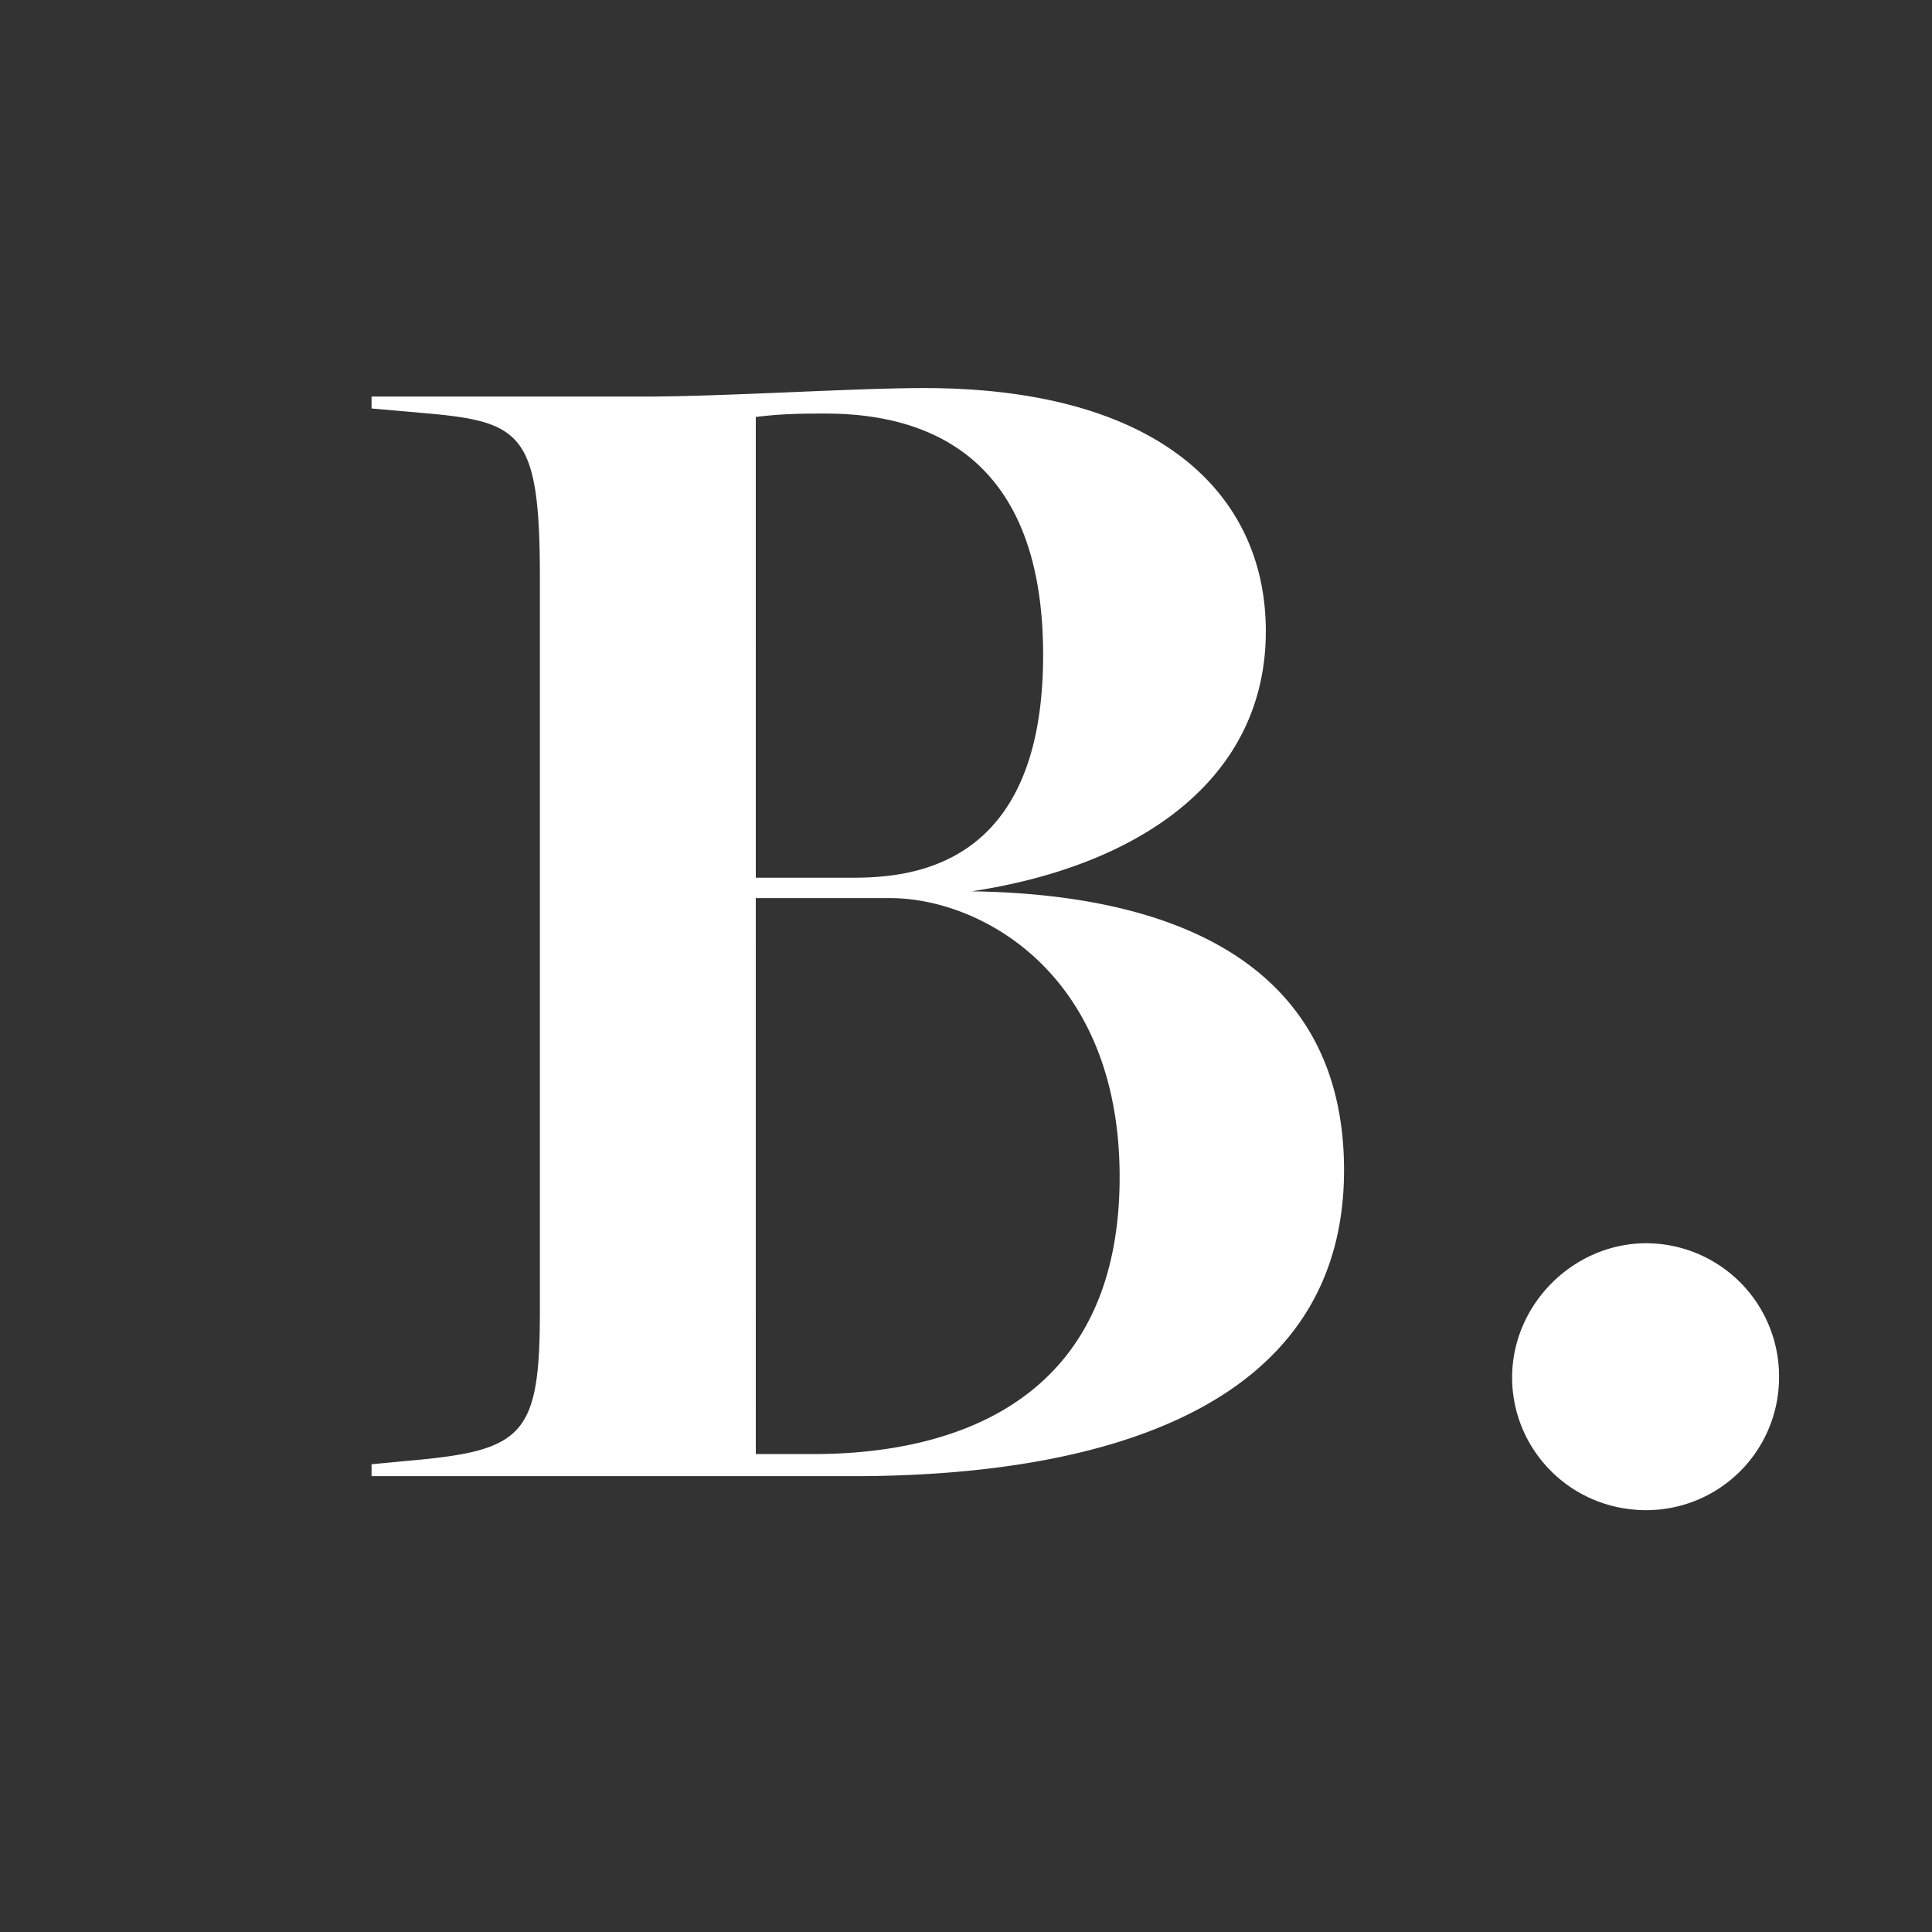 <?xml version="1.0" encoding="UTF-8"?>
<svg data-bbox="19.232 20.086 72.851 58.08" xmlns="http://www.w3.org/2000/svg" viewBox="0 0 100 100" height="100" width="100" data-type="color">
    <rect x="0" y="0" width="100" height="100" fill="#333333" stroke="none"/>
    <g>
        <g clip-path="url(#26f01a17-a82f-478a-bf64-6706409a926d)">
            <path fill="#ffffff" d="M19.232 76.406v-.616l1.848-.176c5.984-.528 6.864-1.232 6.864-7.744V29.942c0-7.392-.88-8.096-5.72-8.536l-2.992-.264v-.616h14.08c4.224 0 10.824-.44 14.52-.44 12.231 0 17.687 5.544 17.687 12.584 0 7.656-6.512 12.144-15.224 13.464 11.88.176 19.272 4.664 19.272 14.432 0 12.232-12.32 15.84-25.431 15.84zm19.888-1.144h2.992c6.247 0 15.84-2.024 15.84-14.344 0-10.56-7.216-14.432-11.88-14.432h-6.953zm0-29.832h5.016c3.167 0 9.856-.616 9.856-11.528 0-10.296-5.984-12.496-11.264-12.496-1.056 0-2.2 0-3.608.176zm46.1 32.736c-3.96 0-6.953-3.168-6.953-6.864 0-3.784 3.168-6.952 6.952-6.952a6.89 6.89 0 0 1 6.864 6.952 6.873 6.873 0 0 1-6.864 6.864" data-color="1"/>
        </g>
        <defs fill="none">
            <clipPath id="26f01a17-a82f-478a-bf64-6706409a926d">
                <path fill="#ffffff" d="M100 0v100H0V0z"/>
            </clipPath>
        </defs>
    </g>
</svg>
